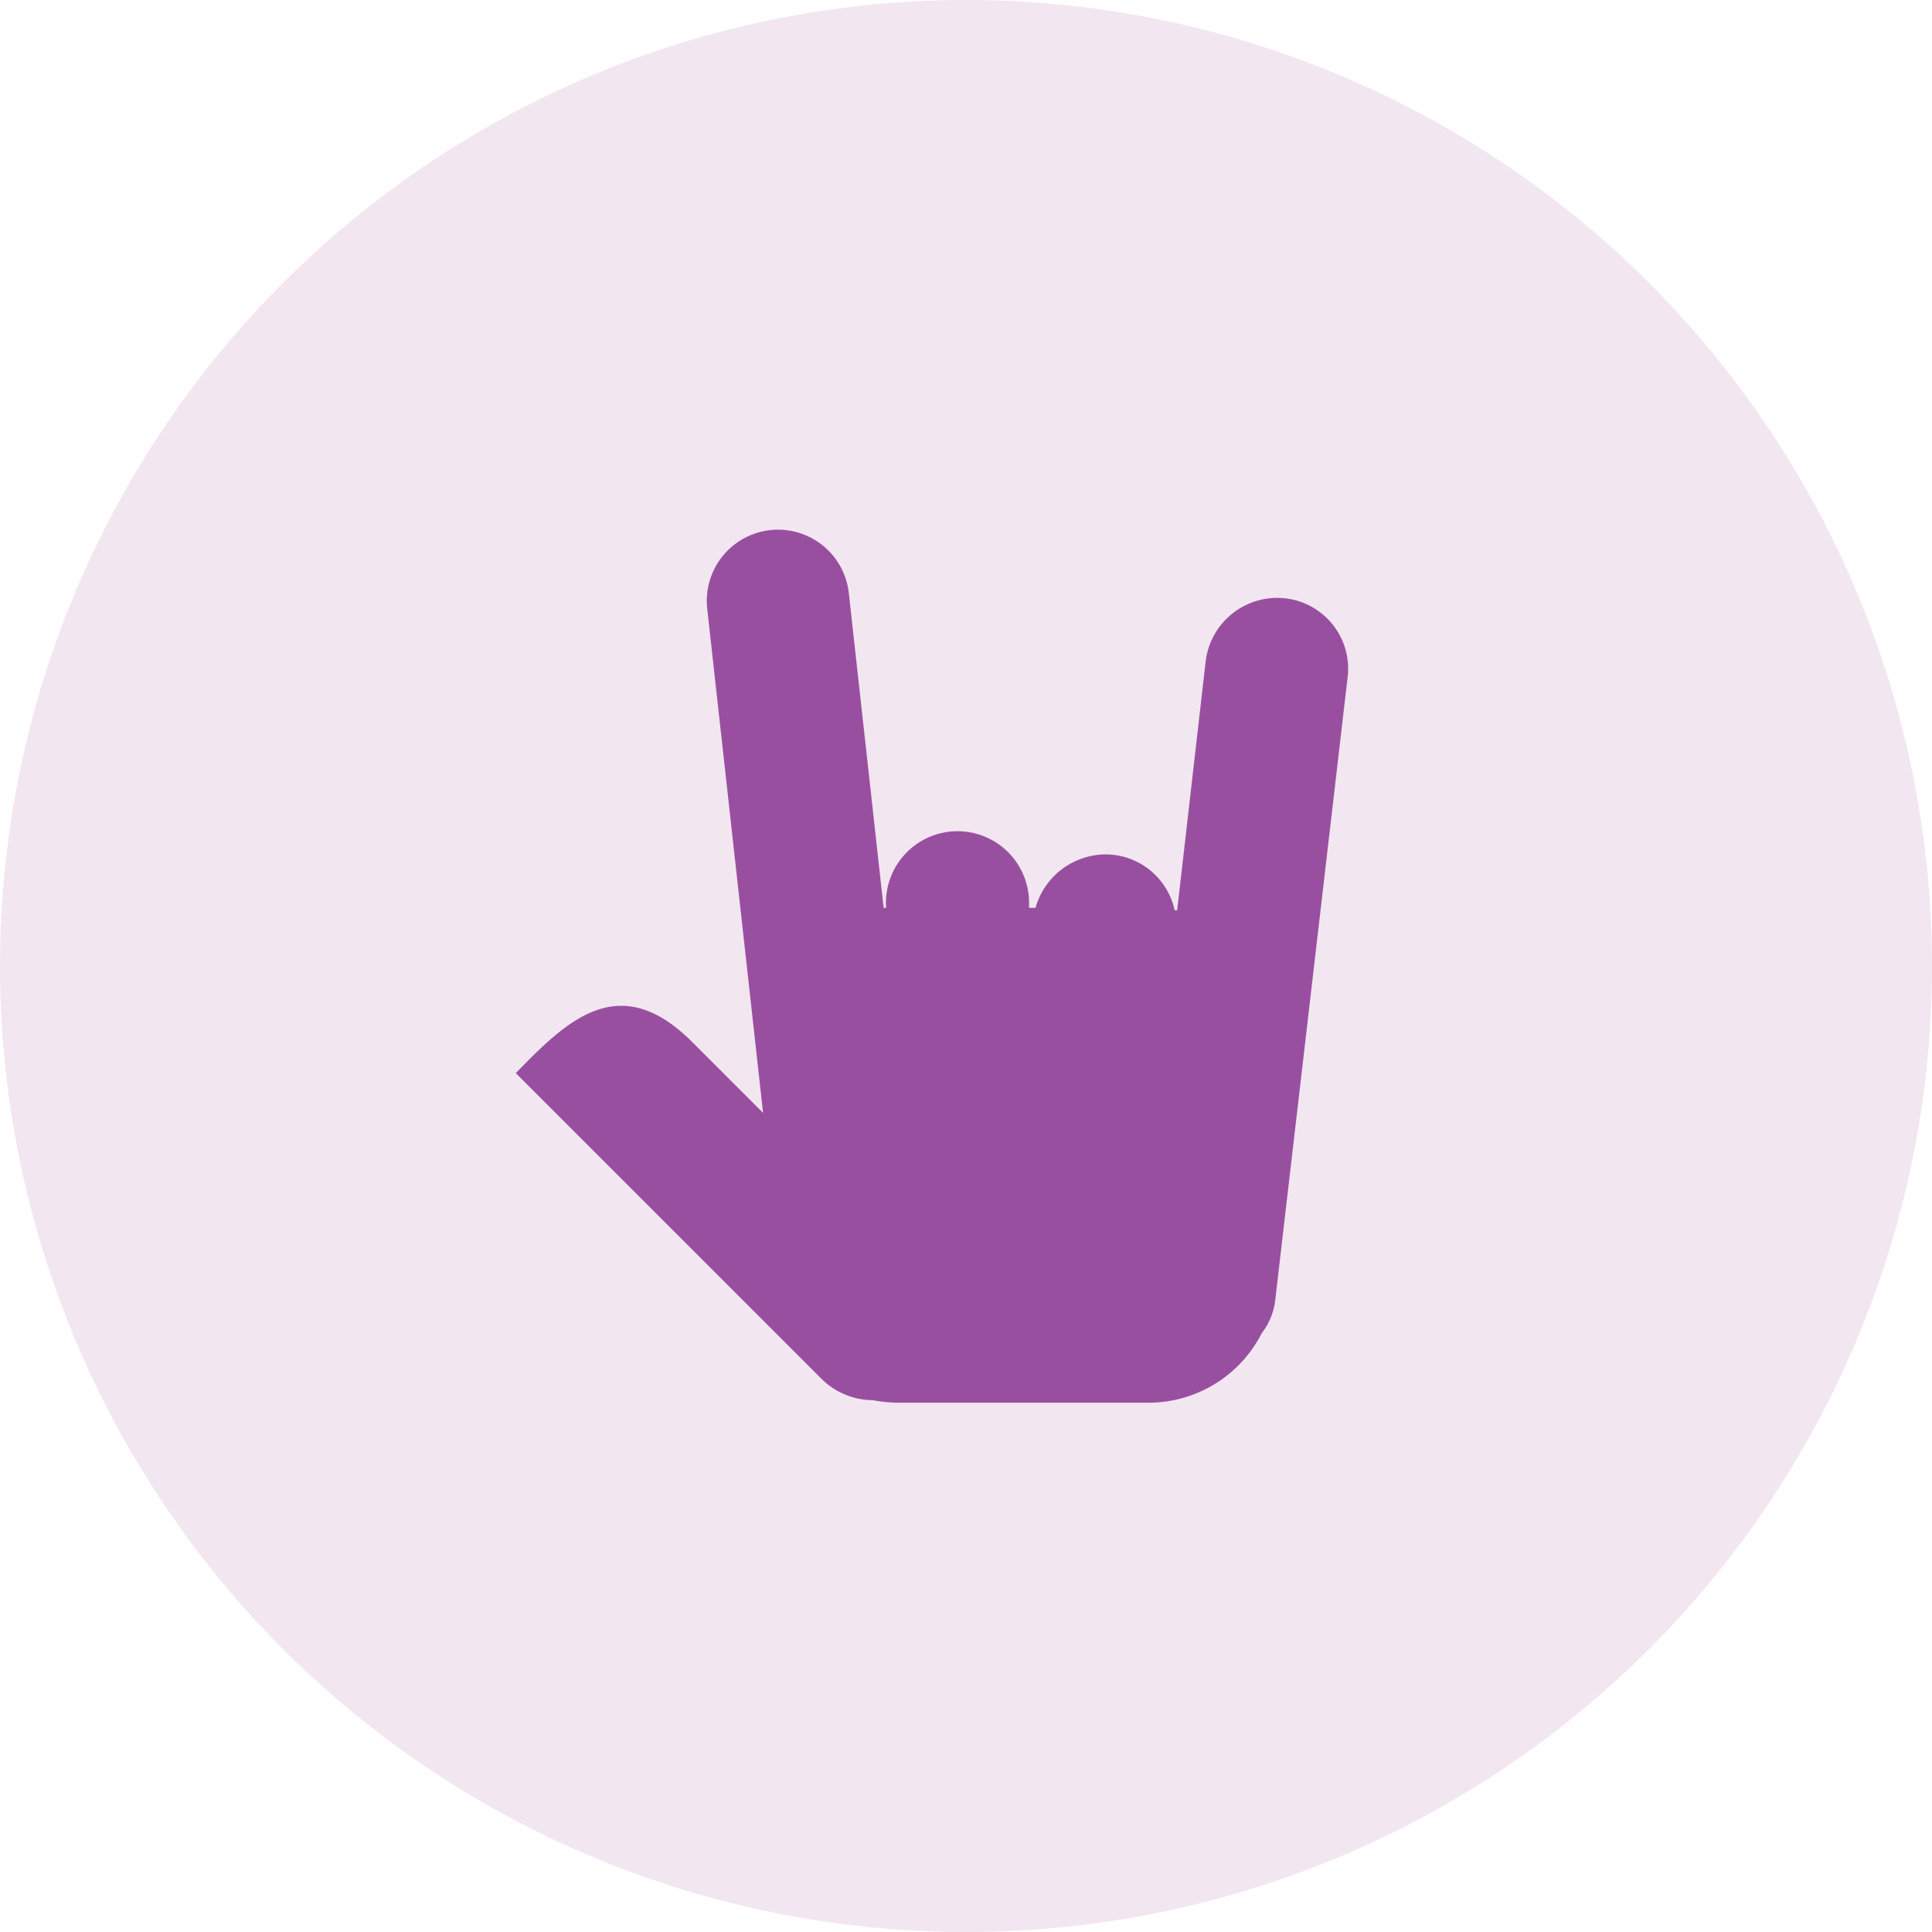 <svg id="Layer_1" data-name="Layer 1" xmlns="http://www.w3.org/2000/svg" viewBox="0 0 300 300"><defs><style>.cls-1{fill:#f2e6f1;}.cls-2{fill:#994f9f;}</style></defs><title>Untitled-8</title><circle class="cls-1" cx="150" cy="150" r="150"/><path class="cls-2" d="M199.58,92.91a11.2,11.2,0,0,0-12.35,9.65l-4.44,38.79H182.4a11,11,0,0,0-10.61-8.68,11.4,11.4,0,0,0-11,8.3h-1v-1a11.11,11.11,0,1,0-22.19,1h-0.39l-5.4-48.82a11.06,11.06,0,1,0-22,2.32l8.68,78.34-11-11c-11.38-11.38-19.49-3.28-27.4,4.82l45,45,0.58,0.58,1.74,1.74a11.43,11.43,0,0,0,8.1,3.47,23.75,23.75,0,0,0,3.86.39h39a19.73,19.73,0,0,0,17.56-10.81,10.32,10.32,0,0,0,2.12-5.4l11.19-96.29A11,11,0,0,0,199.58,92.91Z"/></svg>
